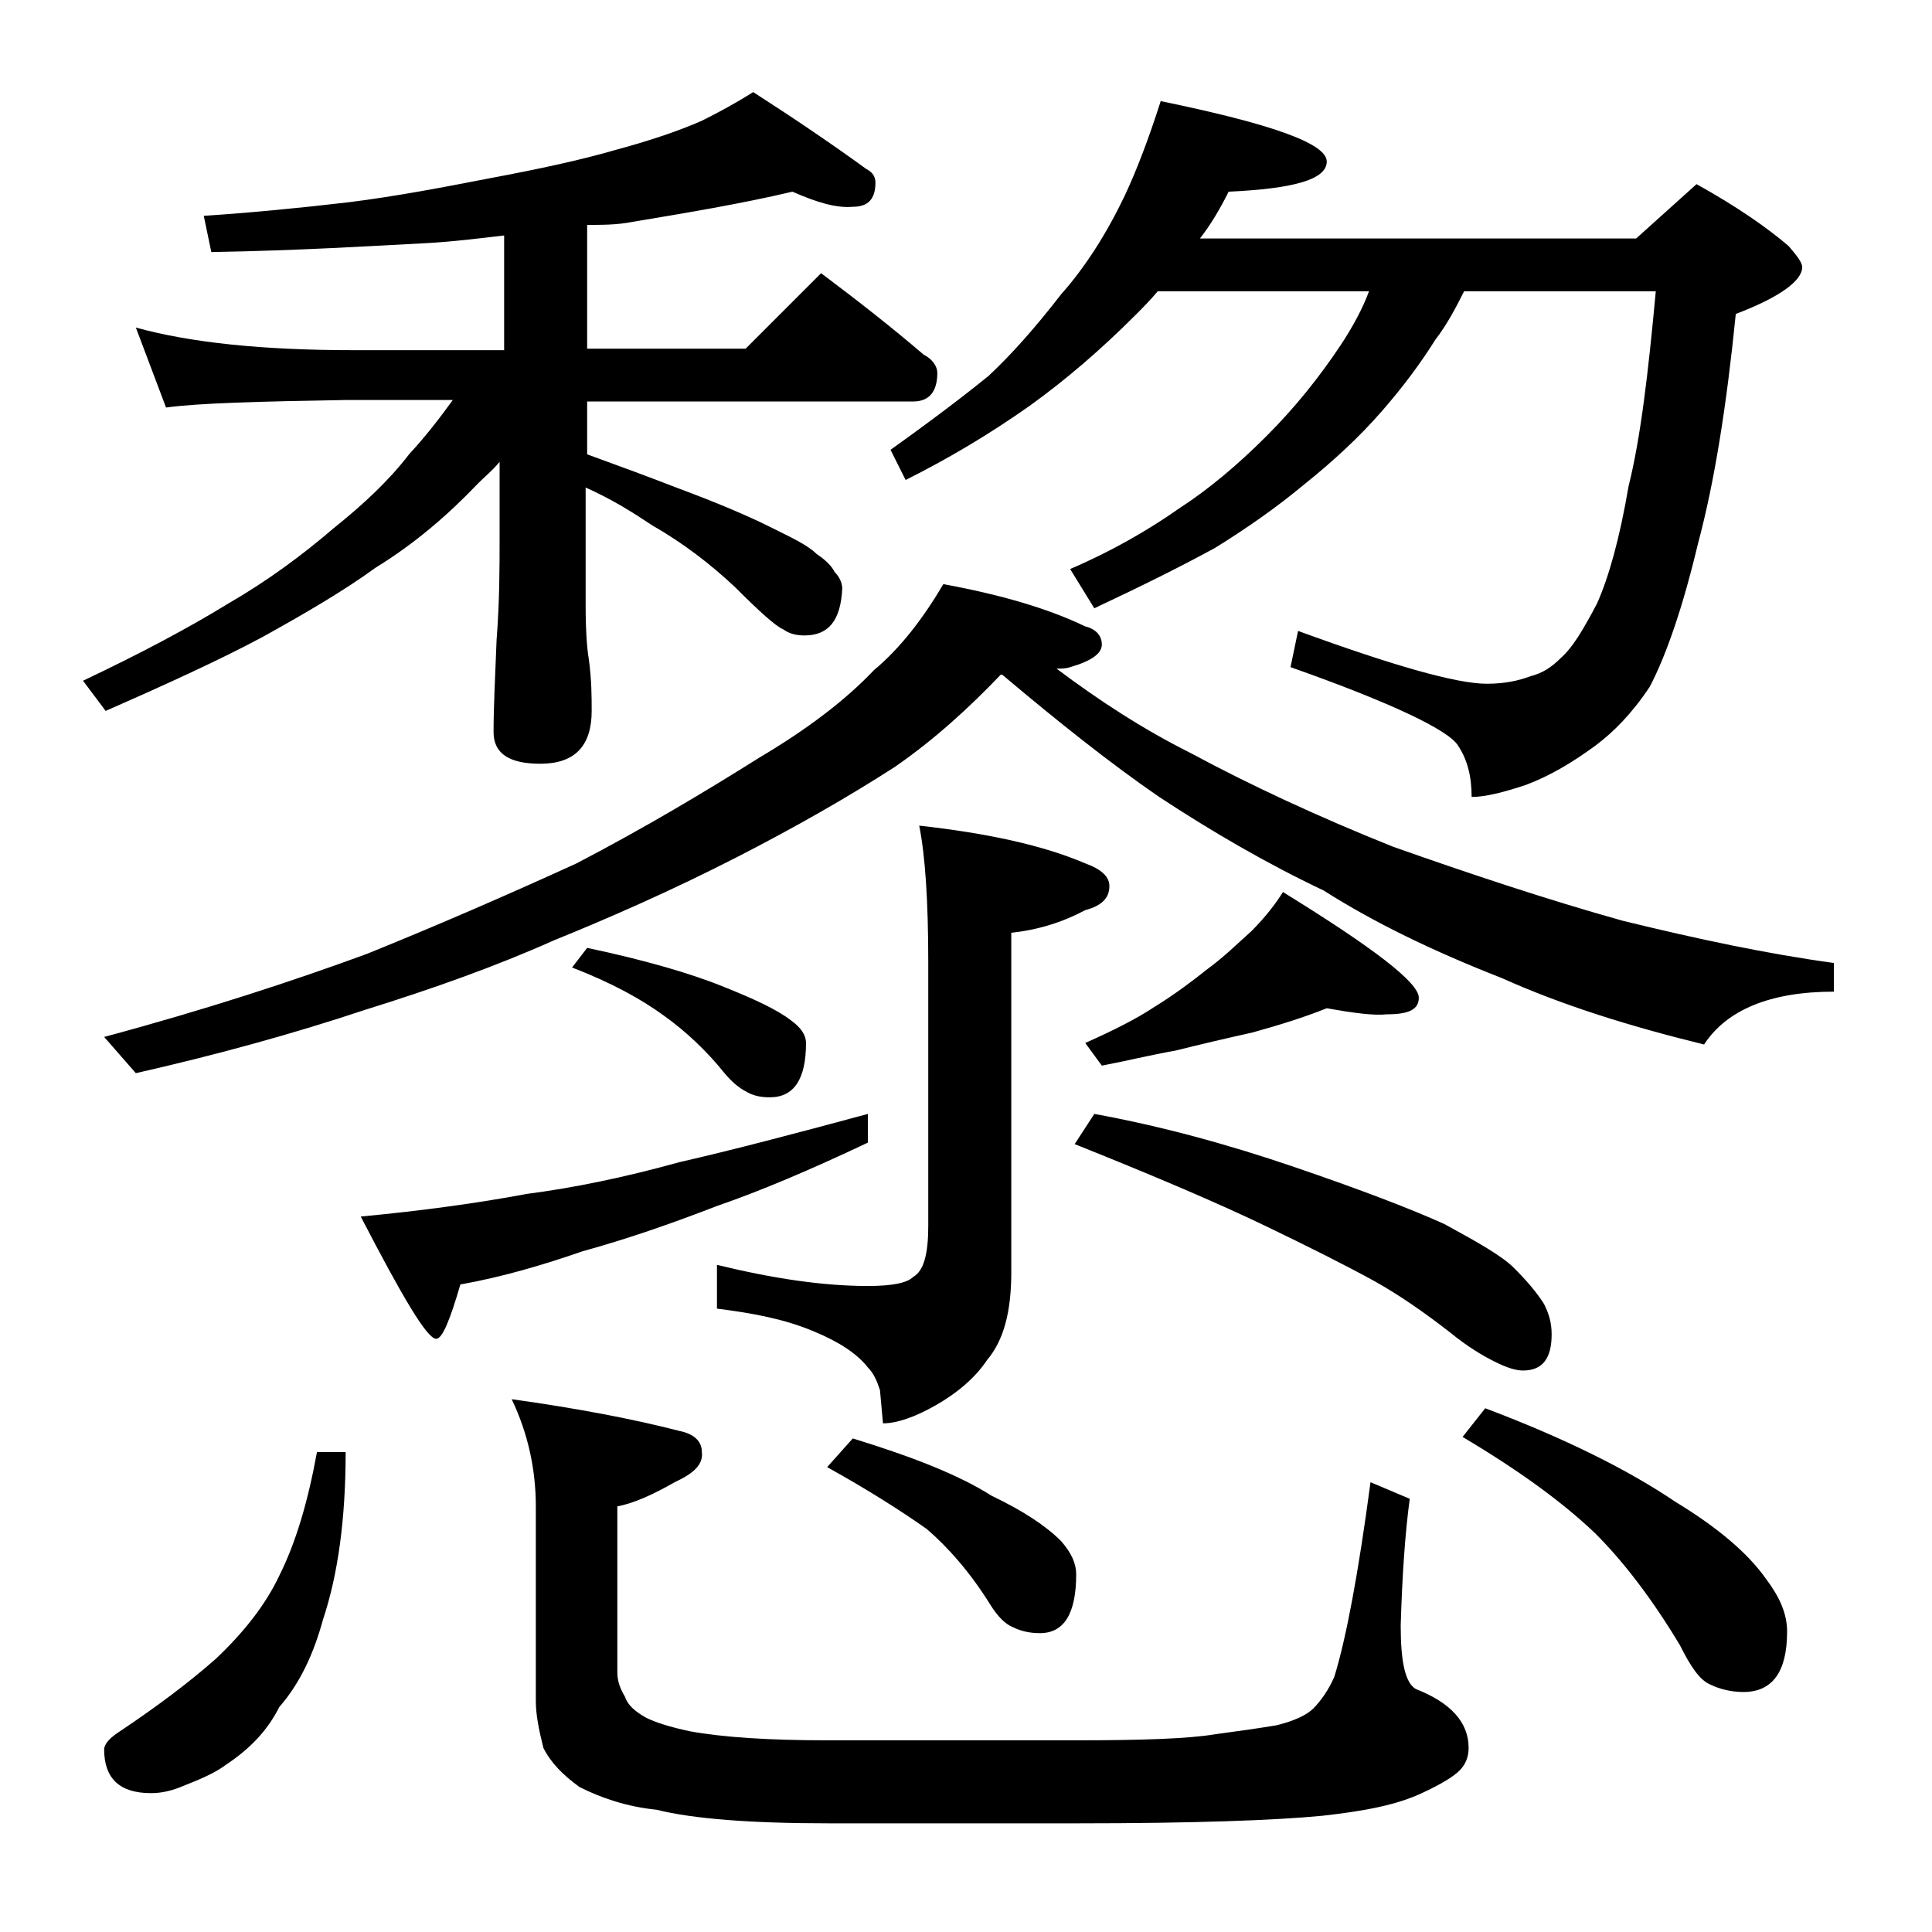 <?xml version="1.0" encoding="utf-8"?>
<!-- Generator: Adobe Illustrator 18.0.0, SVG Export Plug-In . SVG Version: 6.00 Build 0)  -->
<!DOCTYPE svg PUBLIC "-//W3C//DTD SVG 1.1//EN" "http://www.w3.org/Graphics/SVG/1.1/DTD/svg11.dtd">
<svg version="1.1" id="Layer_1" xmlns="http://www.w3.org/2000/svg" xmlns:xlink="http://www.w3.org/1999/xlink" x="0px" y="0px"
	 viewBox="0 0 128 128" enable-background="new 0 0 128 128" xml:space="preserve">
<path d="M52.5,12.7c-3.4,0.8-7,1.4-10.6,2c-1,0.2-2,0.2-3,0.2v8.2h10.5l5-5c2.4,1.8,4.7,3.6,6.8,5.4c0.6,0.3,0.9,0.8,0.9,1.2
	c0,1.2-0.5,1.9-1.6,1.9H38.9v3.5c2.2,0.8,4.1,1.5,5.9,2.2c2.7,1,4.8,1.9,6.2,2.6c1.4,0.7,2.5,1.2,3.1,1.8c0.6,0.4,1,0.8,1.2,1.2
	c0.3,0.3,0.5,0.7,0.5,1.1c-0.1,2.1-0.9,3.1-2.5,3.1c-0.5,0-1-0.1-1.4-0.4c-0.5-0.2-1.6-1.2-3.2-2.8c-1.6-1.5-3.4-2.9-5.5-4.1
	c-1.2-0.8-2.6-1.7-4.4-2.5v7.8c0,1.8,0.1,2.9,0.2,3.5c0.2,1.4,0.2,2.6,0.2,3.5c0,2.3-1.1,3.5-3.4,3.5c-2.1,0-3.1-0.7-3.1-2.1
	c0-1.6,0.1-3.6,0.2-6.1c0.2-2.6,0.2-4.8,0.2-6.8v-5c-0.5,0.6-1,1-1.4,1.4c-2,2.1-4.2,4-6.8,5.6c-2.2,1.6-4.8,3.1-7.5,4.6
	c-2.8,1.5-6.3,3.1-10.4,4.9l-1.5-2c3.8-1.8,7-3.5,9.6-5.1c2.6-1.5,4.9-3.2,7-5c2-1.6,3.7-3.2,5-4.9c1.2-1.3,2.1-2.5,2.9-3.6h-7
	c-5.8,0.1-9.8,0.2-12,0.5L9,21.7c3.6,1,8.4,1.5,14.4,1.5h10v-7.6c-1.7,0.2-3.3,0.4-5,0.5c-3.8,0.2-8.6,0.5-14.4,0.6l-0.5-2.4
	c3-0.2,6.2-0.5,9.6-0.9c3.2-0.4,6.3-1,9.4-1.6c3.2-0.6,6-1.2,8.4-1.9c2.2-0.6,4-1.2,5.6-1.9c1.2-0.6,2.3-1.2,3.4-1.9
	c2.8,1.8,5.3,3.5,7.5,5.1c0.4,0.2,0.6,0.5,0.6,0.9c0,1.1-0.5,1.6-1.5,1.6C55.4,13.8,54.1,13.4,52.5,12.7z M62.5,38.7
	c3.8,0.7,6.9,1.6,9.4,2.8c0.8,0.2,1.1,0.7,1.1,1.2c0,0.6-0.7,1.1-2.1,1.5c-0.3,0.1-0.6,0.1-0.9,0.1c2.8,2.1,5.7,4,8.9,5.6
	c3.9,2.1,8.4,4.2,13.4,6.2c5.1,1.8,10.2,3.5,15.2,4.9c4.9,1.2,9.6,2.2,14,2.8v1.9c-4.2,0-7.1,1.2-8.6,3.5c-4.9-1.2-9.4-2.6-13.4-4.4
	c-4.6-1.8-8.5-3.7-11.8-5.8c-3.8-1.8-7.4-3.9-10.9-6.2c-3.2-2.2-6.6-4.9-10.4-8.1h-0.1c-2.1,2.2-4.4,4.3-7,6.1c-3.1,2-6.6,4-10.5,6
	c-4.3,2.2-8.4,4-12.1,5.5c-3.8,1.7-8,3.2-12.5,4.6c-4.8,1.6-9.9,3-15.2,4.2l-2.1-2.4c6.7-1.8,12.5-3.7,17.4-5.5
	c4.7-1.9,9.3-3.9,13.9-6c4.6-2.4,8.6-4.8,12.1-7c3.2-1.9,5.7-3.8,7.6-5.8C59.7,42.9,61.2,40.9,62.5,38.7z M21,96.2h1.9
	c0,4.4-0.5,8.1-1.5,11.1c-0.6,2.2-1.5,4.2-2.9,5.8c-0.8,1.6-2,2.8-3.5,3.8c-0.8,0.6-1.8,1-2.8,1.4c-0.7,0.3-1.4,0.5-2.2,0.5
	c-2.1,0-3.1-1-3.1-2.9c0-0.3,0.3-0.7,0.9-1.1c2.7-1.8,4.8-3.4,6.5-4.9c1.9-1.8,3.3-3.6,4.2-5.5C19.6,102.2,20.4,99.5,21,96.2z
	 M57.5,73.8v1.9c-3.8,1.8-7.1,3.2-10,4.2c-3.1,1.2-6,2.2-8.9,3c-2.6,0.9-5.3,1.7-8.1,2.2c-0.7,2.4-1.2,3.6-1.6,3.6
	c-0.6,0-2.2-2.7-5-8.1c4.2-0.4,7.8-0.9,11-1.5c3.1-0.4,6.5-1.1,10.1-2.1C48.5,76.2,52.7,75.1,57.5,73.8z M33.9,92.7
	c4.3,0.6,8,1.3,11.1,2.1c1,0.2,1.5,0.7,1.5,1.4c0.1,0.8-0.5,1.4-1.8,2c-1.4,0.8-2.7,1.4-3.8,1.6v11c0,0.6,0.2,1.1,0.5,1.6
	c0.2,0.6,0.7,1,1.4,1.4c0.6,0.3,1.5,0.6,2.9,0.9c2.2,0.4,5.2,0.6,9.1,0.6h16.5c4.3,0,7.4-0.1,9.2-0.4c1.5-0.2,2.9-0.4,4.1-0.6
	c1.2-0.3,2-0.7,2.4-1.1c0.5-0.5,1-1.2,1.4-2.1c0.8-2.6,1.6-6.9,2.4-12.9l2.6,1.1c-0.3,2.2-0.5,5-0.6,8.4c0,2.4,0.3,3.8,1,4.2
	c2.3,0.9,3.5,2.2,3.5,3.9c0,0.6-0.2,1.1-0.6,1.5c-0.4,0.4-1.2,0.9-2.5,1.5c-1.7,0.8-3.9,1.2-6.6,1.5c-3.1,0.3-8.5,0.5-16.2,0.5H54.9
	c-5.2,0-9-0.3-11.4-0.9c-2-0.2-3.7-0.8-5.1-1.5c-1.1-0.8-1.9-1.6-2.4-2.6c-0.3-1.2-0.5-2.2-0.5-3.1V99.8C35.5,97.4,35,95,33.9,92.7z
	 M38.9,62.8c3.8,0.8,6.9,1.7,9.1,2.6c2,0.8,3.5,1.5,4.4,2.2c0.7,0.5,1,1,1,1.5c0,2.4-0.8,3.6-2.4,3.6c-0.6,0-1.1-0.1-1.6-0.4
	c-0.4-0.2-0.9-0.6-1.4-1.2c-1.2-1.5-2.6-2.8-4-3.8c-1.5-1.1-3.5-2.2-6.1-3.2L38.9,62.8z M60.9,54.7c4.5,0.5,8.2,1.3,11,2.5
	c1.1,0.4,1.6,0.9,1.6,1.5c0,0.8-0.5,1.3-1.6,1.6c-1.5,0.8-3.1,1.3-4.9,1.5v22.5c0,2.6-0.5,4.5-1.6,5.8c-0.8,1.2-2,2.2-3.4,3
	c-1.4,0.8-2.6,1.2-3.5,1.2l-0.2-2.2c-0.2-0.6-0.4-1.1-0.8-1.5c-0.7-0.9-1.9-1.7-3.6-2.4c-1.9-0.8-4-1.2-6.4-1.5v-2.9
	c3.7,0.9,7,1.4,10,1.4c1.6,0,2.6-0.2,3-0.6c0.7-0.4,1-1.5,1-3.4V63.8C61.5,59.7,61.3,56.7,60.9,54.7z M56.5,95.3
	c3.9,1.2,7,2.4,9.2,3.8c2.1,1,3.6,2,4.6,3c0.7,0.8,1,1.5,1,2.2c0,2.6-0.8,3.9-2.4,3.9c-0.6,0-1.2-0.1-1.8-0.4
	c-0.5-0.2-1-0.7-1.5-1.5c-1.3-2.1-2.8-3.8-4.2-5c-1.7-1.2-3.9-2.6-6.6-4.1L56.5,95.3z M76.9,6.7c7.3,1.5,11,2.8,11,4
	c0,1.2-2.2,1.8-6.5,2c-0.6,1.2-1.2,2.2-1.9,3.1h28.9l4-3.6c2.7,1.5,4.7,2.9,6.1,4.1c0.6,0.7,0.9,1.1,0.9,1.4c0,0.9-1.5,2-4.4,3.1
	c-0.6,6-1.4,11.1-2.5,15.2c-1,4.2-2.1,7.4-3.2,9.5c-1.2,1.8-2.4,3-3.6,3.9c-1.5,1.1-3,2-4.6,2.6c-1.5,0.5-2.7,0.8-3.6,0.8
	c0-1.4-0.3-2.5-0.9-3.4c-0.6-1-4.3-2.8-11.1-5.2l0.5-2.4c6.3,2.3,10.5,3.5,12.5,3.5c1.2,0,2.1-0.2,2.9-0.5c0.8-0.2,1.4-0.6,2-1.2
	c0.8-0.7,1.5-1.9,2.4-3.6c0.8-1.8,1.5-4.3,2.1-7.8c0.8-3.2,1.3-7.5,1.8-12.9H97c-0.6,1.2-1.2,2.3-1.9,3.2c-1,1.6-2.2,3.2-3.6,4.8
	c-1.4,1.6-3.1,3.2-5.1,4.8c-1.8,1.5-3.8,2.9-5.9,4.2c-2.2,1.2-4.8,2.5-8,4l-1.6-2.6c2.8-1.2,5.2-2.6,7.2-4c2-1.3,3.9-2.9,5.8-4.8
	c1.9-1.9,3.5-3.9,4.9-6c0.8-1.2,1.5-2.5,1.9-3.6h-14c-0.5,0.6-1,1.1-1.5,1.6c-2.2,2.2-4.5,4.2-7,6c-2.7,1.9-5.4,3.5-8.2,4.9l-1-2
	c2.8-2,4.9-3.6,6.5-4.9c1.5-1.4,3.1-3.2,4.8-5.4c1.6-1.8,3-4,4.2-6.5C75.3,11.3,76.1,9.2,76.9,6.7z M72.5,73.8
	c4.4,0.8,8.8,2,13.2,3.5c4.4,1.5,7.8,2.8,10,3.8c2.2,1.2,3.8,2.1,4.6,2.9c0.8,0.8,1.5,1.6,2,2.4c0.3,0.6,0.5,1.2,0.5,2
	c0,1.6-0.6,2.4-1.9,2.4c-0.5,0-1.1-0.2-1.9-0.6c-0.8-0.4-1.8-1-2.9-1.9c-1.8-1.4-3.4-2.5-5-3.4c-2-1.1-4.4-2.3-7.1-3.6
	c-3.1-1.5-7.3-3.3-12.8-5.5L72.5,73.8z M87.9,66.8c-1.5,0.6-3.1,1.1-4.9,1.6c-1.8,0.4-3.5,0.8-5.1,1.2c-1.7,0.3-3.3,0.7-4.9,1
	l-1.1-1.5c1.8-0.8,3.4-1.6,4.6-2.4c1.3-0.8,2.5-1.7,3.5-2.5c1.1-0.8,2-1.7,2.9-2.5c0.9-0.9,1.6-1.8,2.1-2.6c6,3.7,9,6,9,7
	c0,0.8-0.7,1.1-2.1,1.1C91,67.3,89.6,67.1,87.9,66.8z M98.4,93.3c5.3,2,9.5,4.1,12.6,6.2c2.8,1.7,4.8,3.4,6,5.1
	c0.9,1.2,1.4,2.3,1.4,3.5c0,2.7-1,4-2.9,4c-0.8,0-1.6-0.2-2.2-0.5c-0.7-0.3-1.3-1.2-2-2.6c-1.8-3-3.7-5.5-5.6-7.4
	c-2.2-2.1-5.1-4.2-8.8-6.4L98.4,93.3z"/>
</svg>
